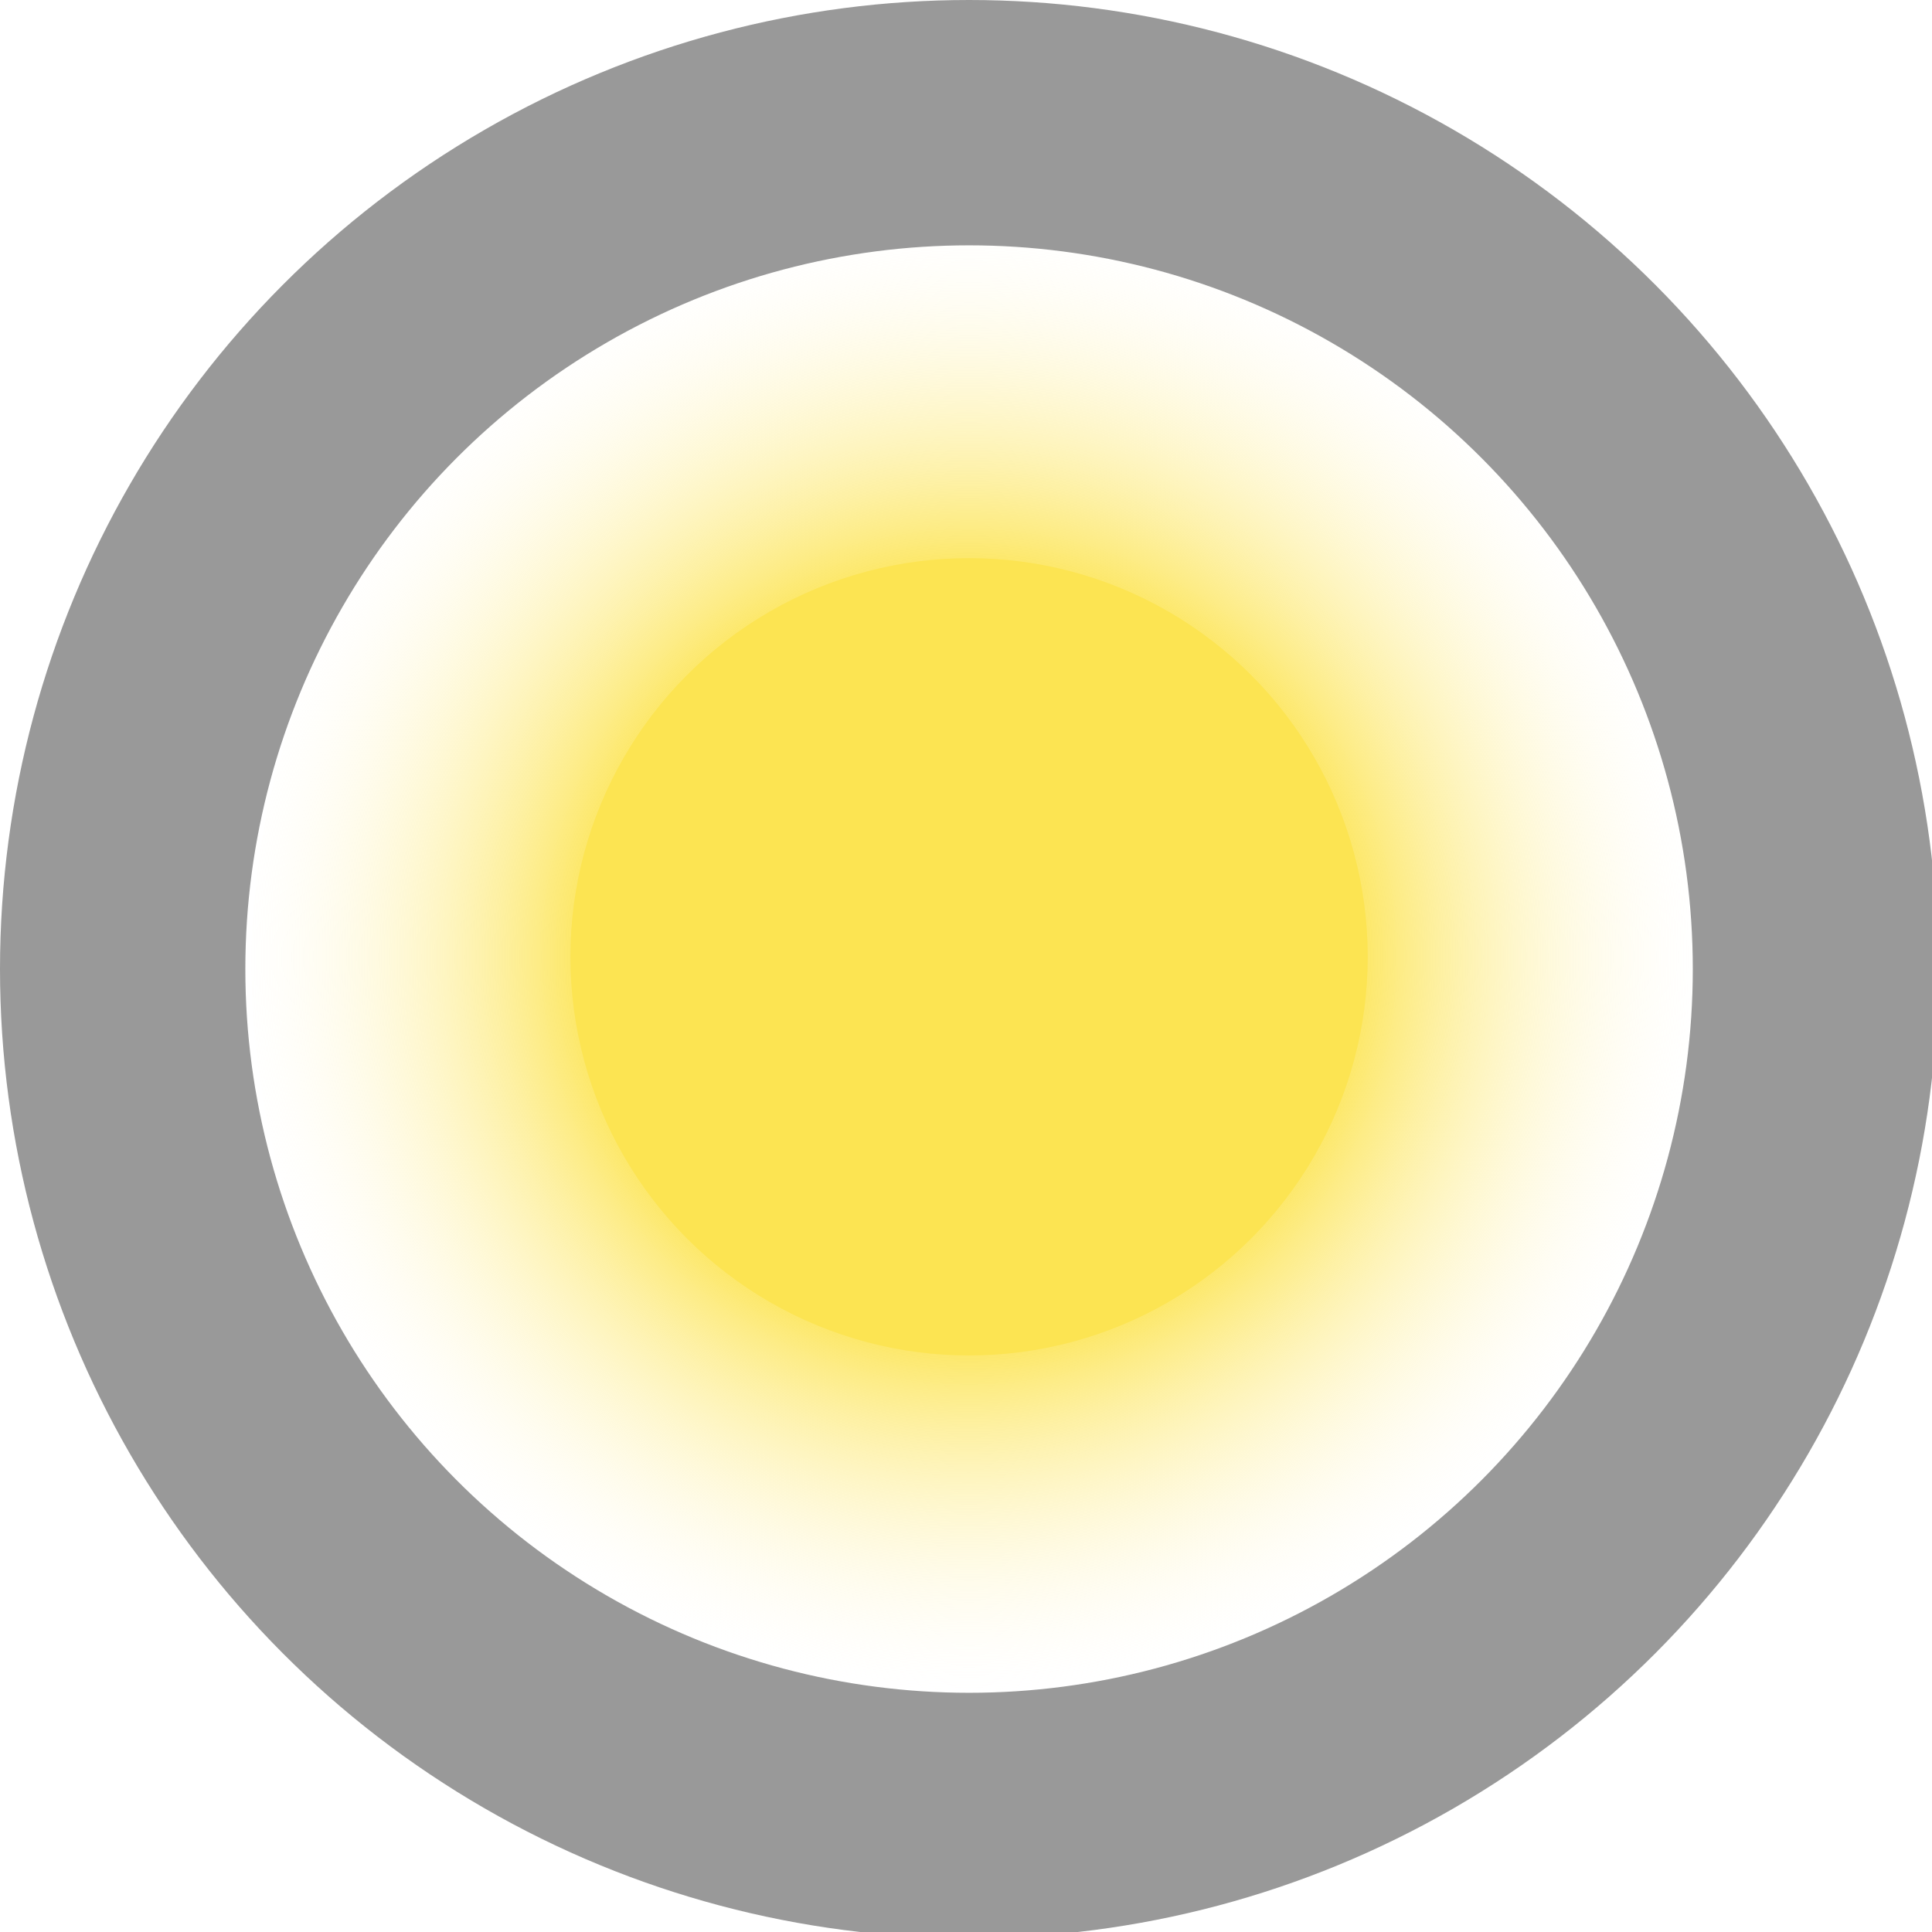 <?xml version="1.0" encoding="UTF-8"?>
<svg id="Ebene_2" data-name="Ebene 2" xmlns="http://www.w3.org/2000/svg" width="11.1mm" height="11.1mm" xmlns:xlink="http://www.w3.org/1999/xlink" viewBox="0 0 31.5 31.5">
  <defs>
    <style>
      .cls-1 {
        fill: url(#Unbenannter_Verlauf_20);
      }

      .cls-2 {
        fill: none;
        stroke: #999999;
        stroke-miterlimit: 10;
        stroke-width: 4px;
      }
      .cls-3 {
        fill: #fce452;
      }
    </style>
    <radialGradient id="Unbenannter_Verlauf_20" data-name="Unbenannter Verlauf 20" cx="16.3" cy="15.4" fx="16.3" fy="15.4" r="12" gradientTransform="translate(-.5 .2)" gradientUnits="userSpaceOnUse">
      <stop offset="0" stop-color="#fff" stop-opacity="0"/>
      <stop offset=".5" stop-color="#fce452"/>
      <stop offset="1" stop-color="#fffbeb" stop-opacity="0"/>
    </radialGradient>
  </defs>
  <g id="Ebene_1-2" data-name="Ebene 1">
    <path class="cls-1" d="M27.6,15.8c0,6.7-4.8,12.1-11.5,12.2s-11.9-5.4-12-12.1S9.4,3.3,16.1,3.3s11.5,5.8,11.5,12.5Z"/>
    <ellipse class="cls-3" cx="15.8" cy="15.6" rx="6.5" ry="6.5"/>
    <circle class="cls-2" cx="15.8" cy="15.8" r="13.8"/>
  </g>
</svg>